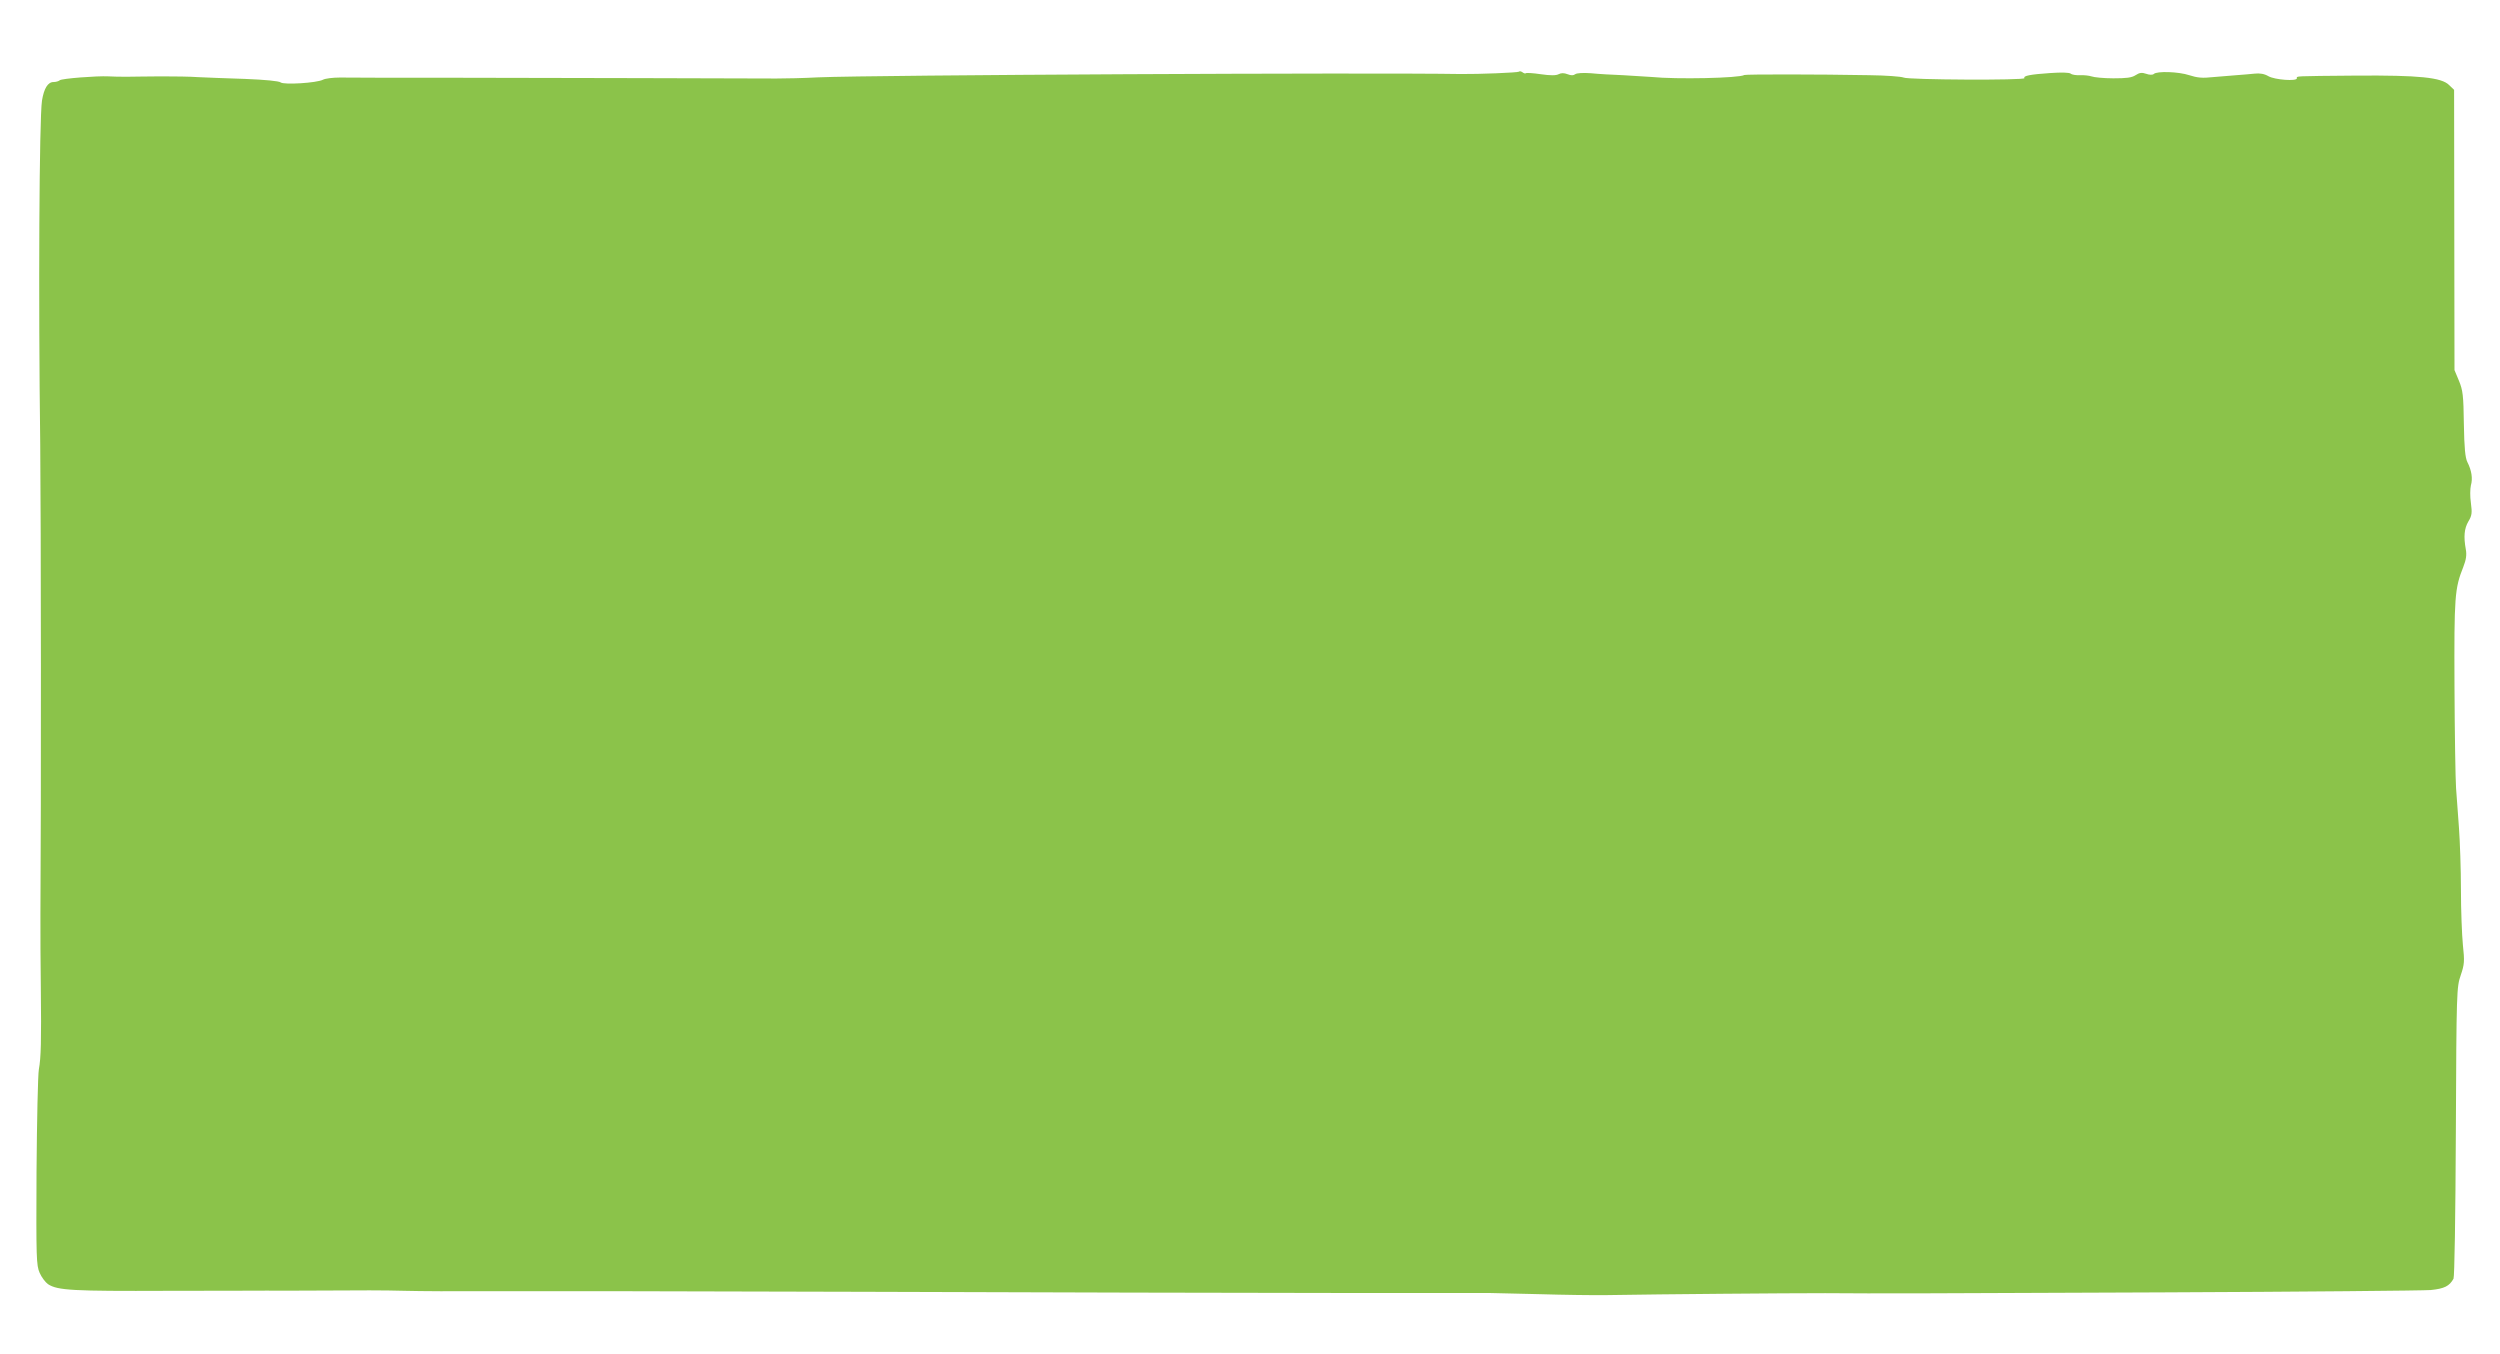 <?xml version="1.0" standalone="no"?>
<!DOCTYPE svg PUBLIC "-//W3C//DTD SVG 20010904//EN"
 "http://www.w3.org/TR/2001/REC-SVG-20010904/DTD/svg10.dtd">
<svg version="1.0" xmlns="http://www.w3.org/2000/svg"
 width="1280pt" height="693pt" viewBox="0 0 1280 693"
 preserveAspectRatio="xMidYMid meet">
<g transform="translate(0,693) scale(0.1,-0.1)"
fill="#8bc34a" stroke="none">
<path d="M7777 6563 c-6 -5 -205 -13 -297 -12 -470 8 -3007 -5 -3290 -17 -74
-4 -171 -6 -215 -6 -144 1 -1190 3 -1685 4 -267 0 -514 0 -550 1 -36 0 -75 -5
-86 -11 -32 -17 -201 -27 -217 -14 -8 7 -80 14 -183 18 -93 3 -200 7 -239 9
-38 3 -124 4 -190 4 -66 -1 -147 -1 -180 -2 -33 0 -73 1 -90 2 -59 3 -240 -11
-249 -20 -6 -5 -20 -9 -32 -9 -29 0 -49 -33 -59 -95 -14 -92 -19 -1003 -9
-1760 4 -393 5 -1830 1 -2410 0 -88 0 -254 2 -370 3 -276 1 -360 -10 -420 -5
-27 -10 -264 -12 -525 -2 -442 -1 -478 16 -517 10 -23 30 -49 43 -58 49 -32
125 -36 614 -34 267 0 496 1 510 1 14 -1 93 0 175 0 344 2 406 2 530 -1 72 -2
265 -3 430 -2 165 1 1027 0 1915 -3 888 -3 1968 -6 2400 -6 432 0 792 0 800 0
8 0 123 -3 255 -6 132 -4 290 -6 350 -5 294 5 915 10 1120 10 341 -2 317 -2
1725 4 718 3 1337 9 1375 12 70 7 96 20 117 58 5 11 10 307 12 755 3 720 4
738 25 799 19 56 20 71 11 155 -5 51 -10 179 -10 283 0 105 -5 246 -10 315 -5
69 -12 161 -15 205 -3 44 -7 278 -8 520 -2 462 1 502 45 612 15 38 18 63 13
90 -12 66 -8 107 13 143 18 30 20 43 13 95 -5 33 -4 73 0 90 10 34 4 76 -18
119 -11 22 -16 72 -18 195 -2 147 -5 172 -25 221 l-23 55 -1 717 -1 718 -25
24 c-39 40 -155 51 -475 49 -329 -3 -305 -2 -305 -14 0 -16 -113 -8 -146 11
-20 12 -44 16 -70 13 -21 -2 -64 -6 -94 -8 -30 -2 -85 -7 -122 -10 -51 -6 -79
-3 -119 10 -54 18 -166 22 -182 6 -5 -5 -22 -5 -38 1 -23 8 -35 6 -55 -7 -20
-13 -47 -16 -114 -16 -48 0 -99 5 -112 10 -12 4 -39 7 -58 6 -19 -1 -41 2 -48
8 -8 6 -47 7 -105 3 -102 -7 -139 -14 -132 -26 7 -12 -596 -9 -619 3 -11 5
-90 11 -175 12 -259 5 -633 5 -640 1 -25 -16 -348 -23 -476 -10 -27 2 -93 6
-145 9 -52 2 -126 6 -164 10 -41 3 -73 1 -81 -5 -9 -7 -21 -7 -39 0 -18 7 -33
7 -46 0 -13 -7 -43 -7 -91 0 -40 6 -74 8 -77 5 -3 -3 -10 0 -17 5 -7 5 -15 7
-18 3z"/>
</g>
</svg>
